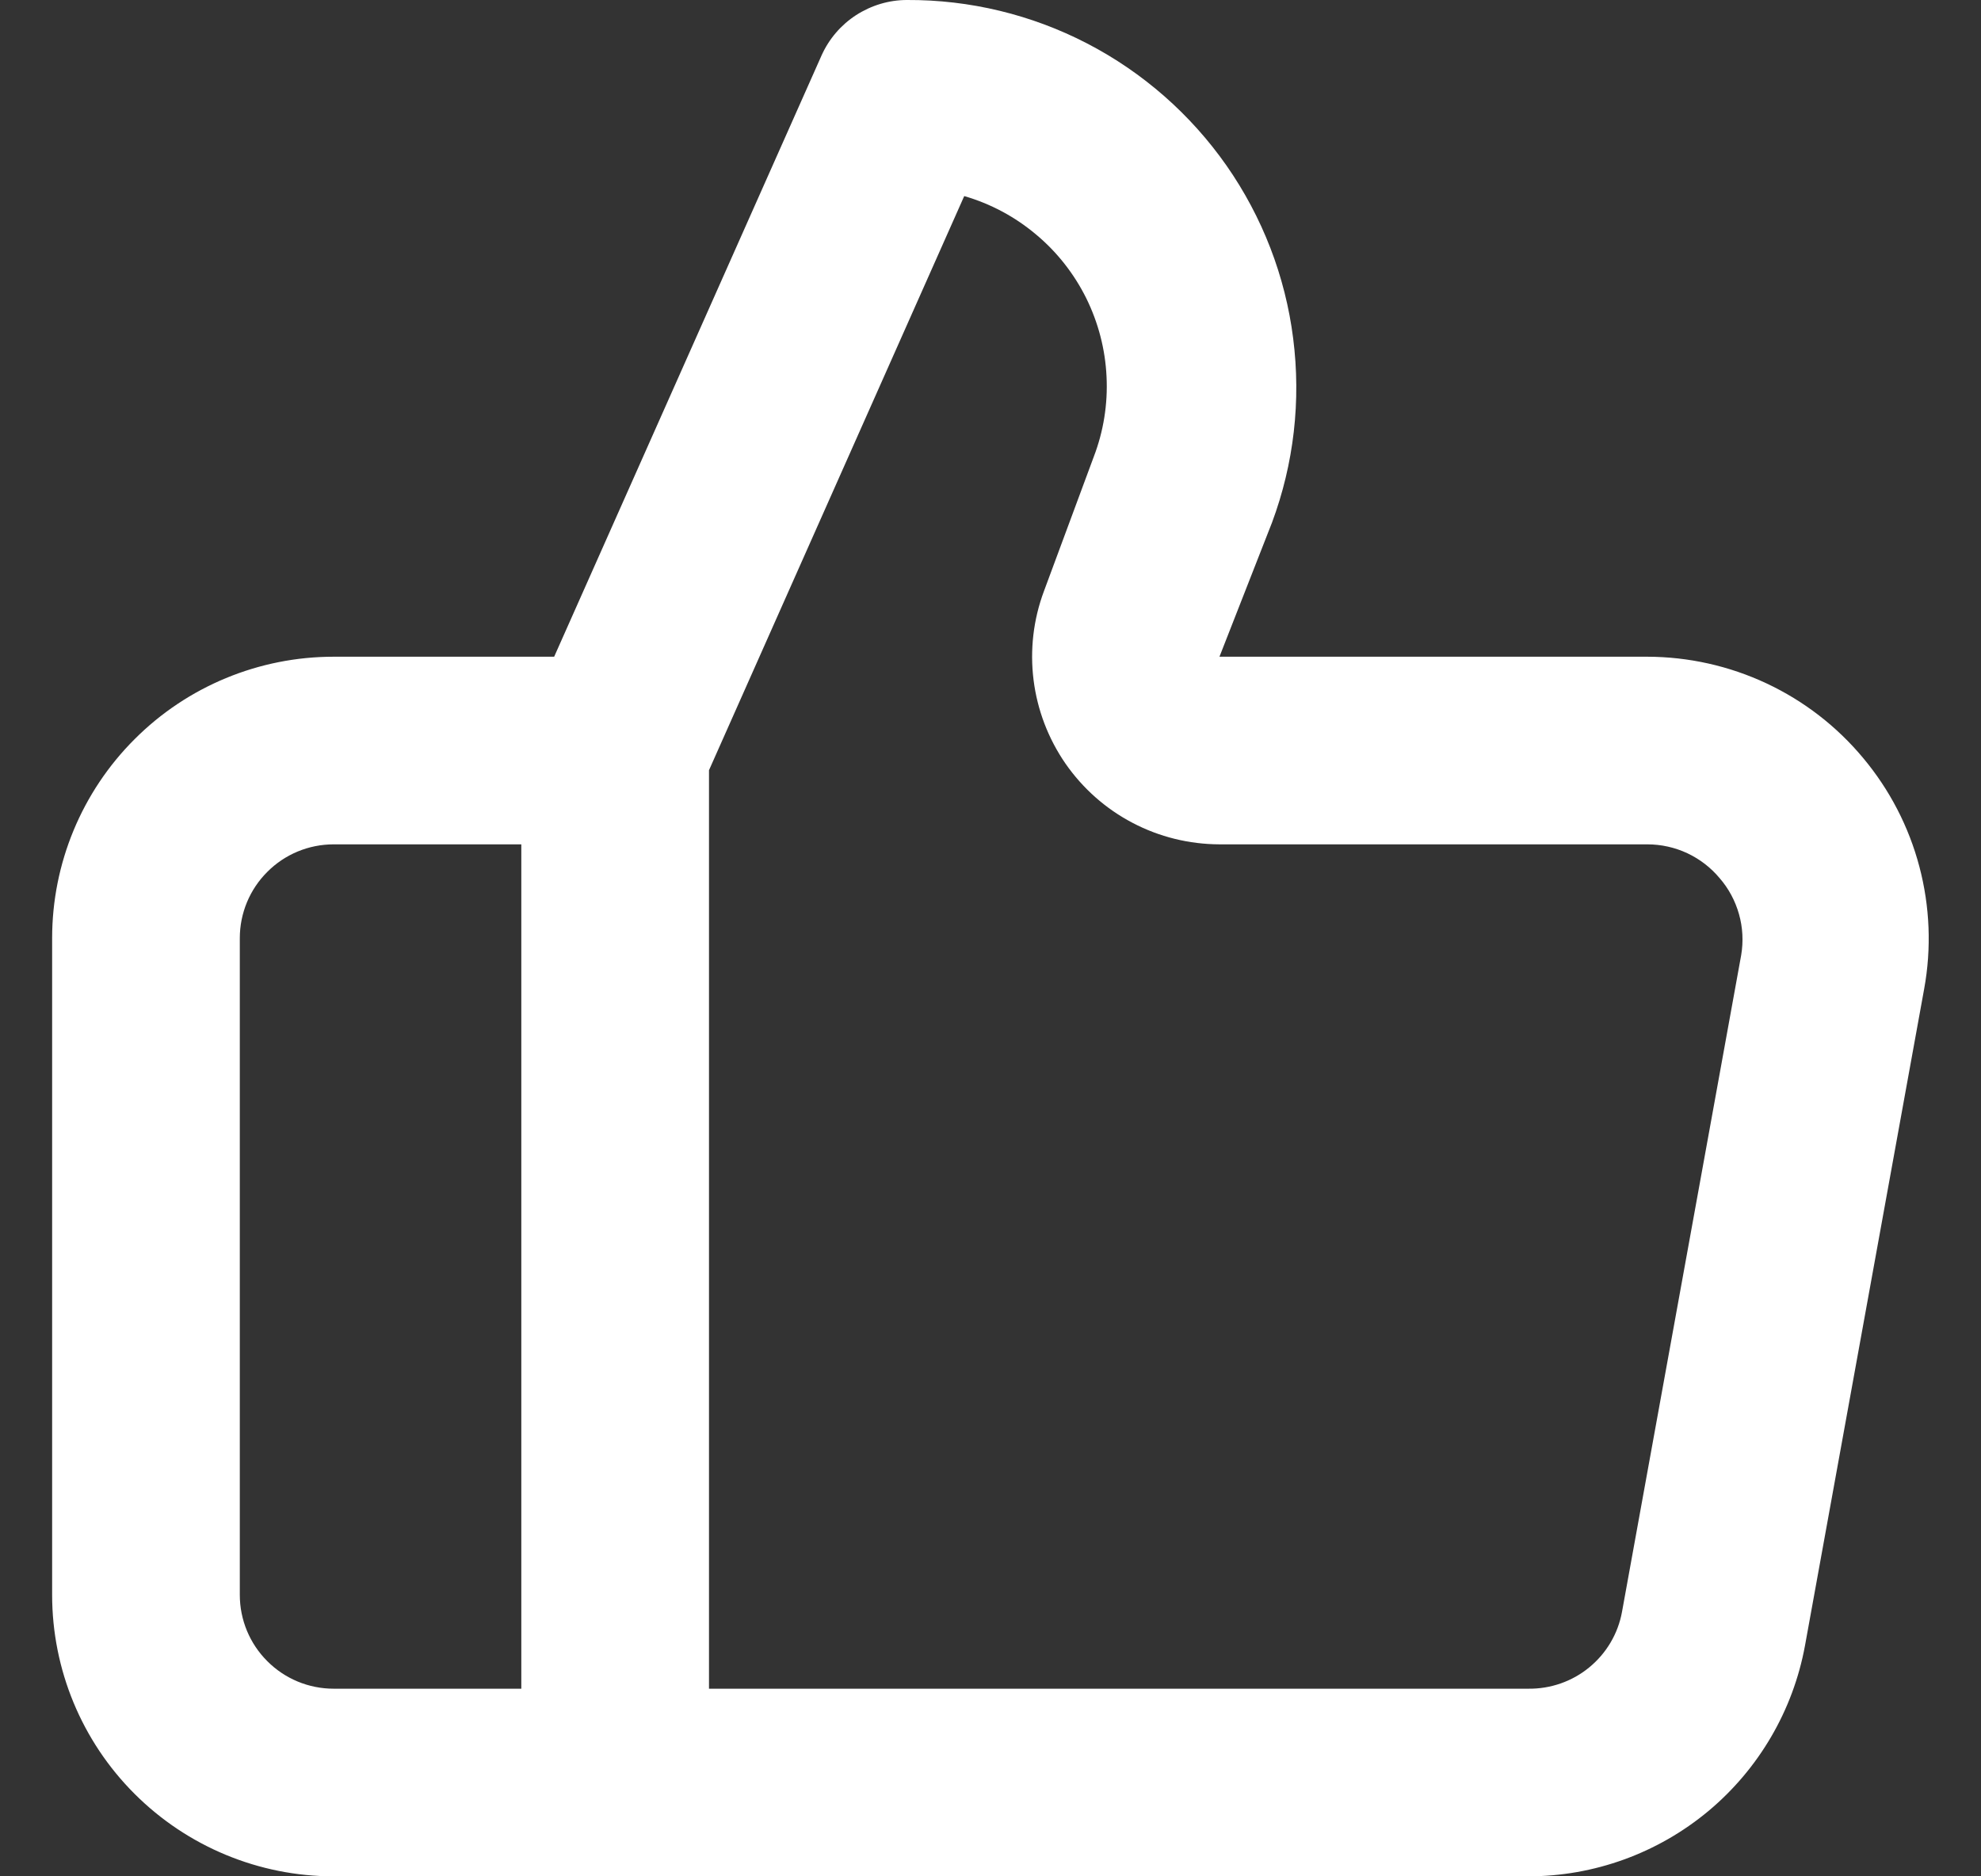 <svg width="19" height="18" viewBox="0 0 19 18" fill="none" xmlns="http://www.w3.org/2000/svg">
<rect x="0" y="0" width="19" height="18" fill="#333333" stroke="none"/>
<g clip-path="url(#clip0_1_24)">
<path d="M17.87 7.272C17.617 6.968 17.301 6.724 16.943 6.556C16.585 6.388 16.195 6.301 15.8 6.3H11.696L12.2 5.013C12.41 4.449 12.479 3.844 12.403 3.247C12.328 2.651 12.108 2.082 11.764 1.589C11.419 1.096 10.961 0.694 10.427 0.417C9.893 0.14 9.3 -0.003 8.699 -2.0903e-05C8.526 0 8.357 0.051 8.211 0.145C8.066 0.239 7.951 0.373 7.88 0.531L5.315 6.3H3.2C2.484 6.3 1.797 6.584 1.291 7.091C0.784 7.597 0.5 8.284 0.5 9V15.3C0.5 16.016 0.784 16.703 1.291 17.209C1.797 17.715 2.484 18 3.2 18H14.657C15.289 18 15.9 17.778 16.385 17.374C16.87 16.969 17.198 16.407 17.312 15.786L18.455 9.486C18.526 9.097 18.51 8.696 18.409 8.314C18.308 7.931 18.124 7.576 17.87 7.272ZM5 16.2H3.2C2.961 16.2 2.732 16.105 2.564 15.936C2.395 15.768 2.3 15.539 2.3 15.3V9C2.3 8.761 2.395 8.532 2.564 8.364C2.732 8.195 2.961 8.1 3.2 8.1H5V16.2ZM16.7 9.162L15.557 15.462C15.519 15.672 15.407 15.861 15.242 15.996C15.078 16.131 14.87 16.203 14.657 16.2H6.8V7.389L9.248 1.881C9.5 1.954 9.734 2.079 9.935 2.248C10.137 2.416 10.301 2.625 10.418 2.86C10.534 3.095 10.601 3.352 10.613 3.614C10.626 3.876 10.584 4.138 10.49 4.383L10.013 5.67C9.911 5.942 9.877 6.235 9.913 6.523C9.949 6.811 10.054 7.086 10.219 7.325C10.385 7.564 10.605 7.759 10.863 7.894C11.12 8.029 11.406 8.099 11.696 8.1H15.8C15.932 8.1 16.063 8.129 16.183 8.185C16.302 8.241 16.408 8.322 16.493 8.424C16.58 8.524 16.643 8.642 16.679 8.77C16.715 8.897 16.722 9.031 16.7 9.162Z" fill="white"/>
</g>
<defs>
<clipPath id="clip0_1_24">
<rect width="18" height="18" fill="white" transform="translate(0.5)"/>
</clipPath>
</defs>
</svg>
